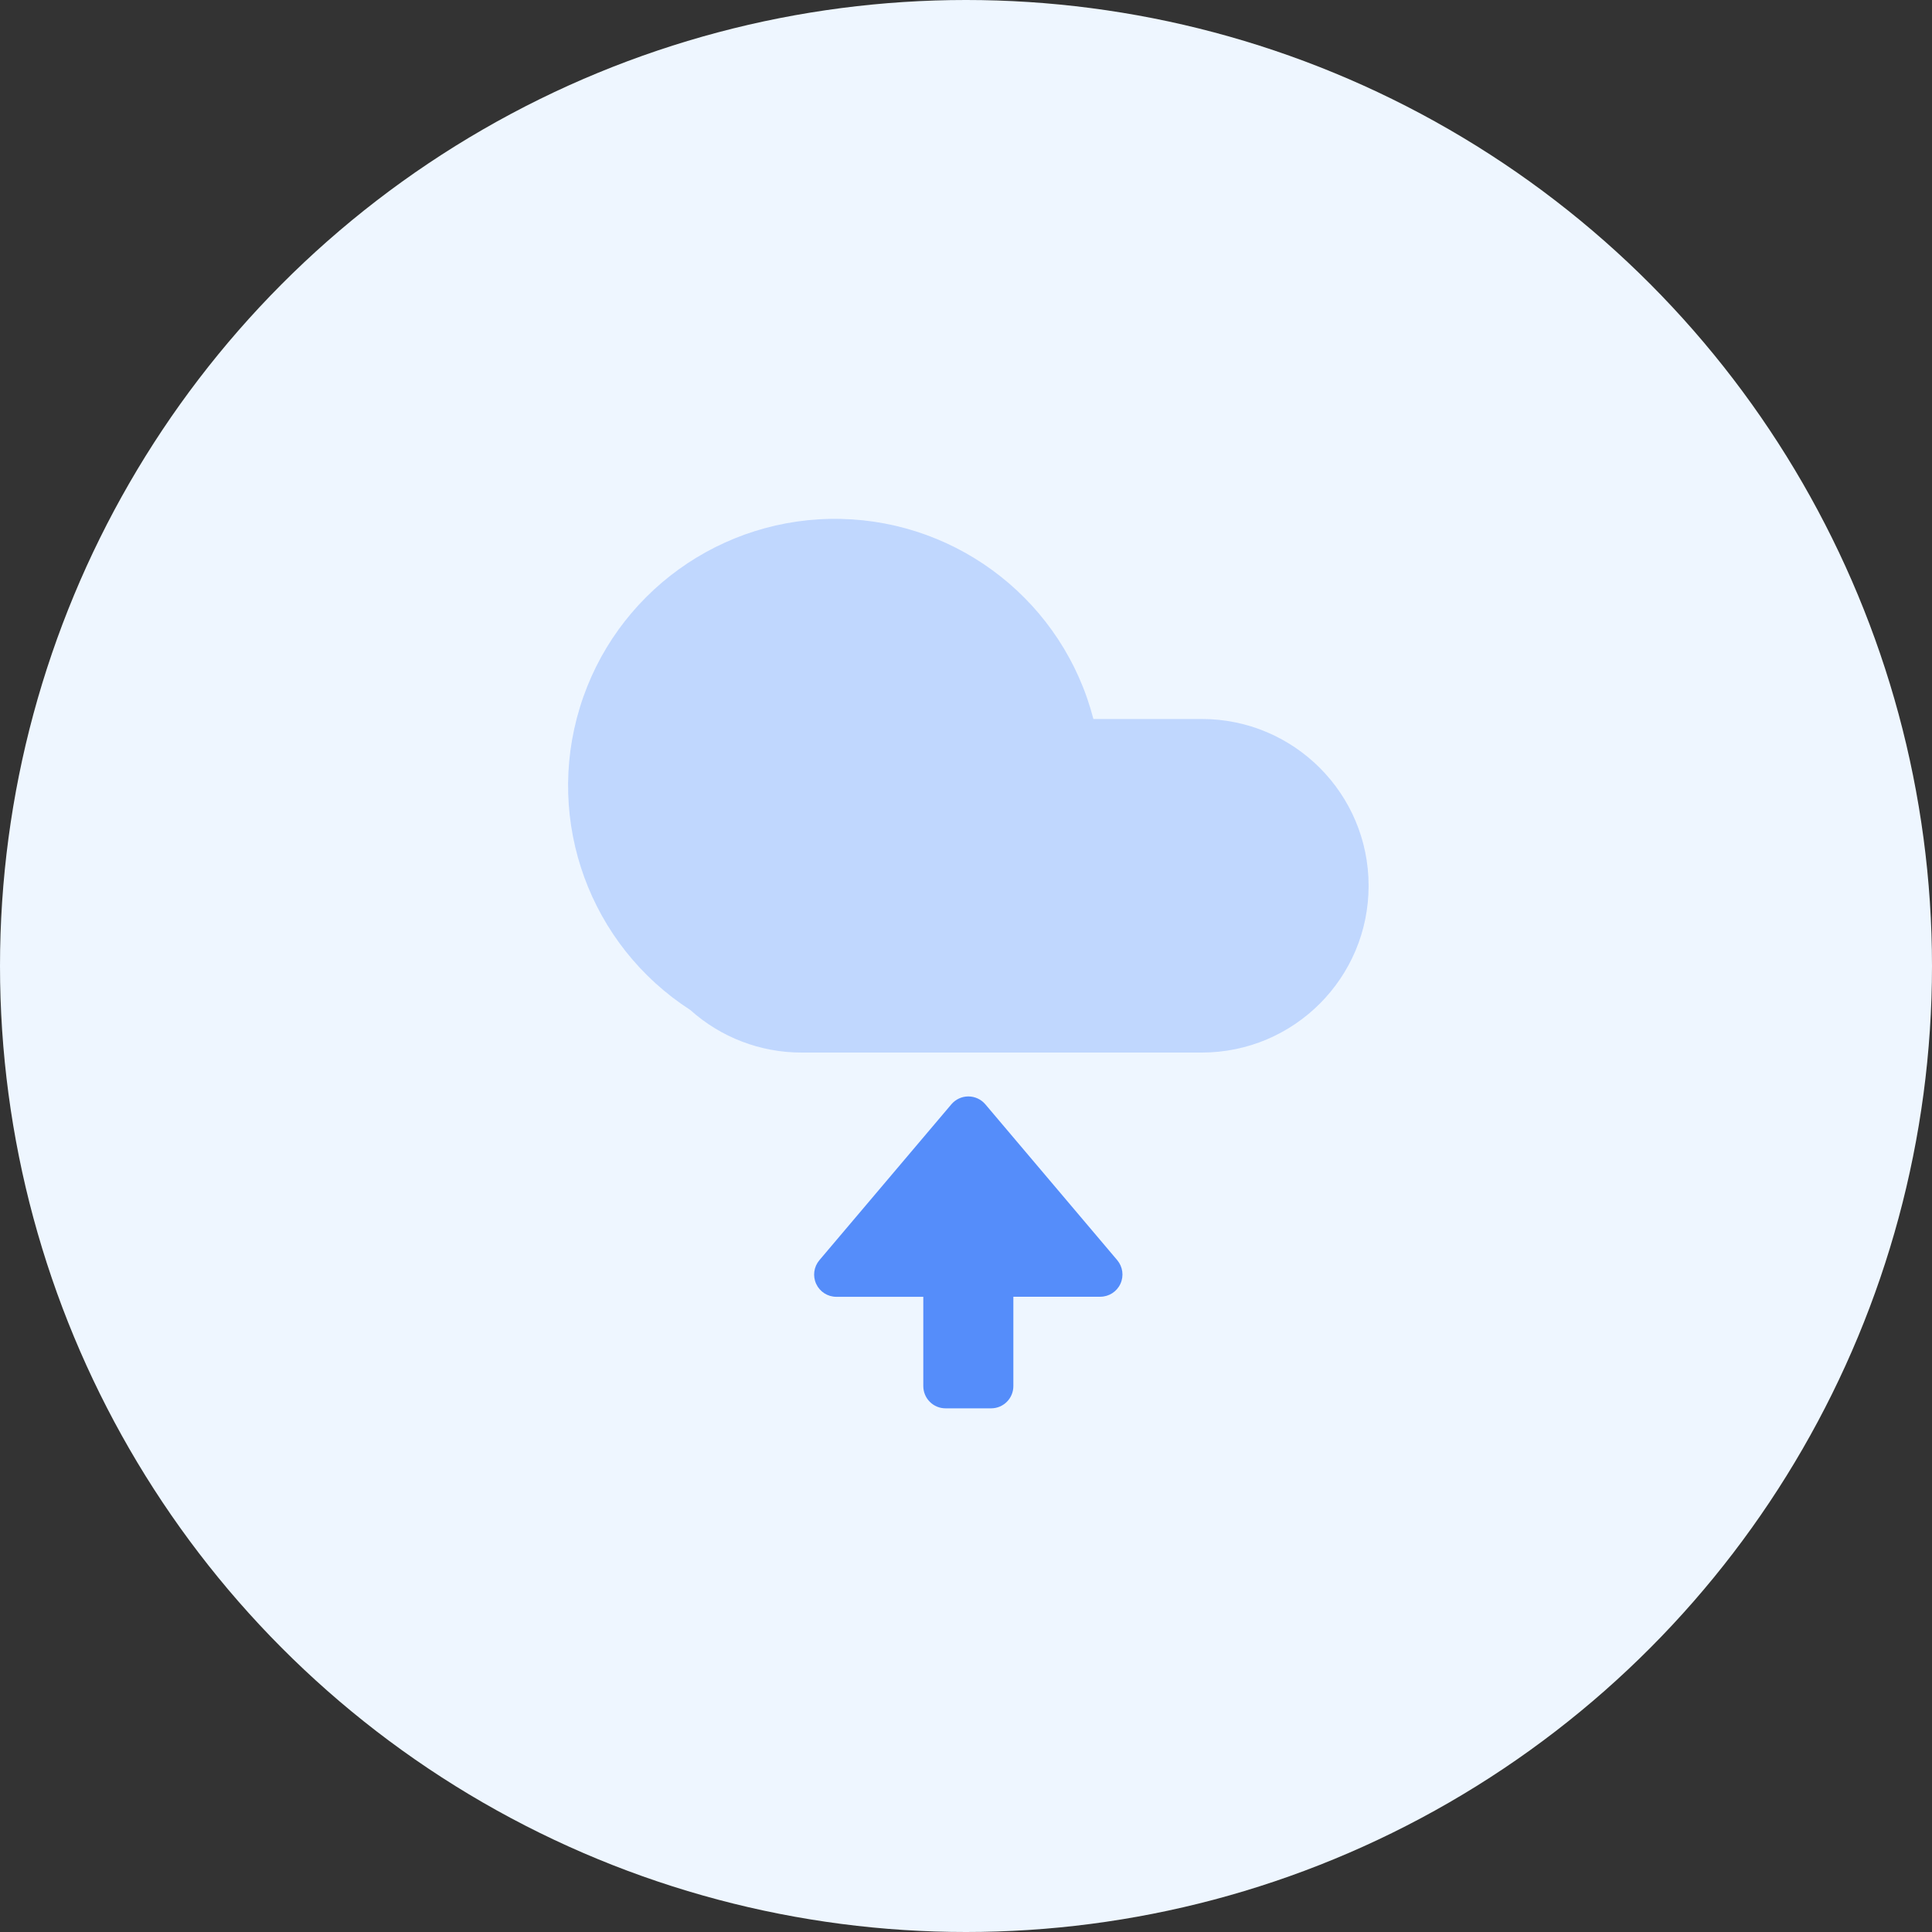 <svg width="80" height="80" viewBox="0 0 80 80" fill="none" xmlns="http://www.w3.org/2000/svg">
<rect x="0" y="0" width="80" height="80" fill="#333333" stroke="none"/>
<circle cx="40" cy="40" r="40" fill="#EEF6FF"/>
<path opacity="0.3" fill-rule="evenodd" clip-rule="evenodd" d="M28.583 41.821C24.427 39.139 22.559 34.022 24.011 29.293C25.462 24.564 29.879 21.376 34.824 21.487C39.769 21.599 44.038 24.983 45.275 29.772L49.767 29.772C53.58 29.773 56.671 32.864 56.671 36.678C56.671 40.491 53.581 43.582 49.767 43.584H33.192C31.491 43.586 29.849 42.958 28.583 41.821L28.583 41.821Z" fill="#558DFA"/>
<path fill-rule="evenodd" clip-rule="evenodd" d="M34.632 53.698H38.232V57.395C38.232 57.64 38.329 57.875 38.503 58.048C38.676 58.221 38.911 58.317 39.156 58.316H41.04C41.549 58.316 41.961 57.904 41.961 57.395V53.695H45.561C45.919 53.694 46.244 53.486 46.394 53.16C46.544 52.835 46.492 52.453 46.261 52.179L40.8 45.726C40.625 45.52 40.368 45.401 40.097 45.401C39.827 45.401 39.57 45.52 39.395 45.726L33.929 52.182C33.698 52.456 33.646 52.838 33.796 53.163C33.946 53.489 34.271 53.697 34.629 53.698H34.632Z" fill="#558DFA"/>
</svg>
